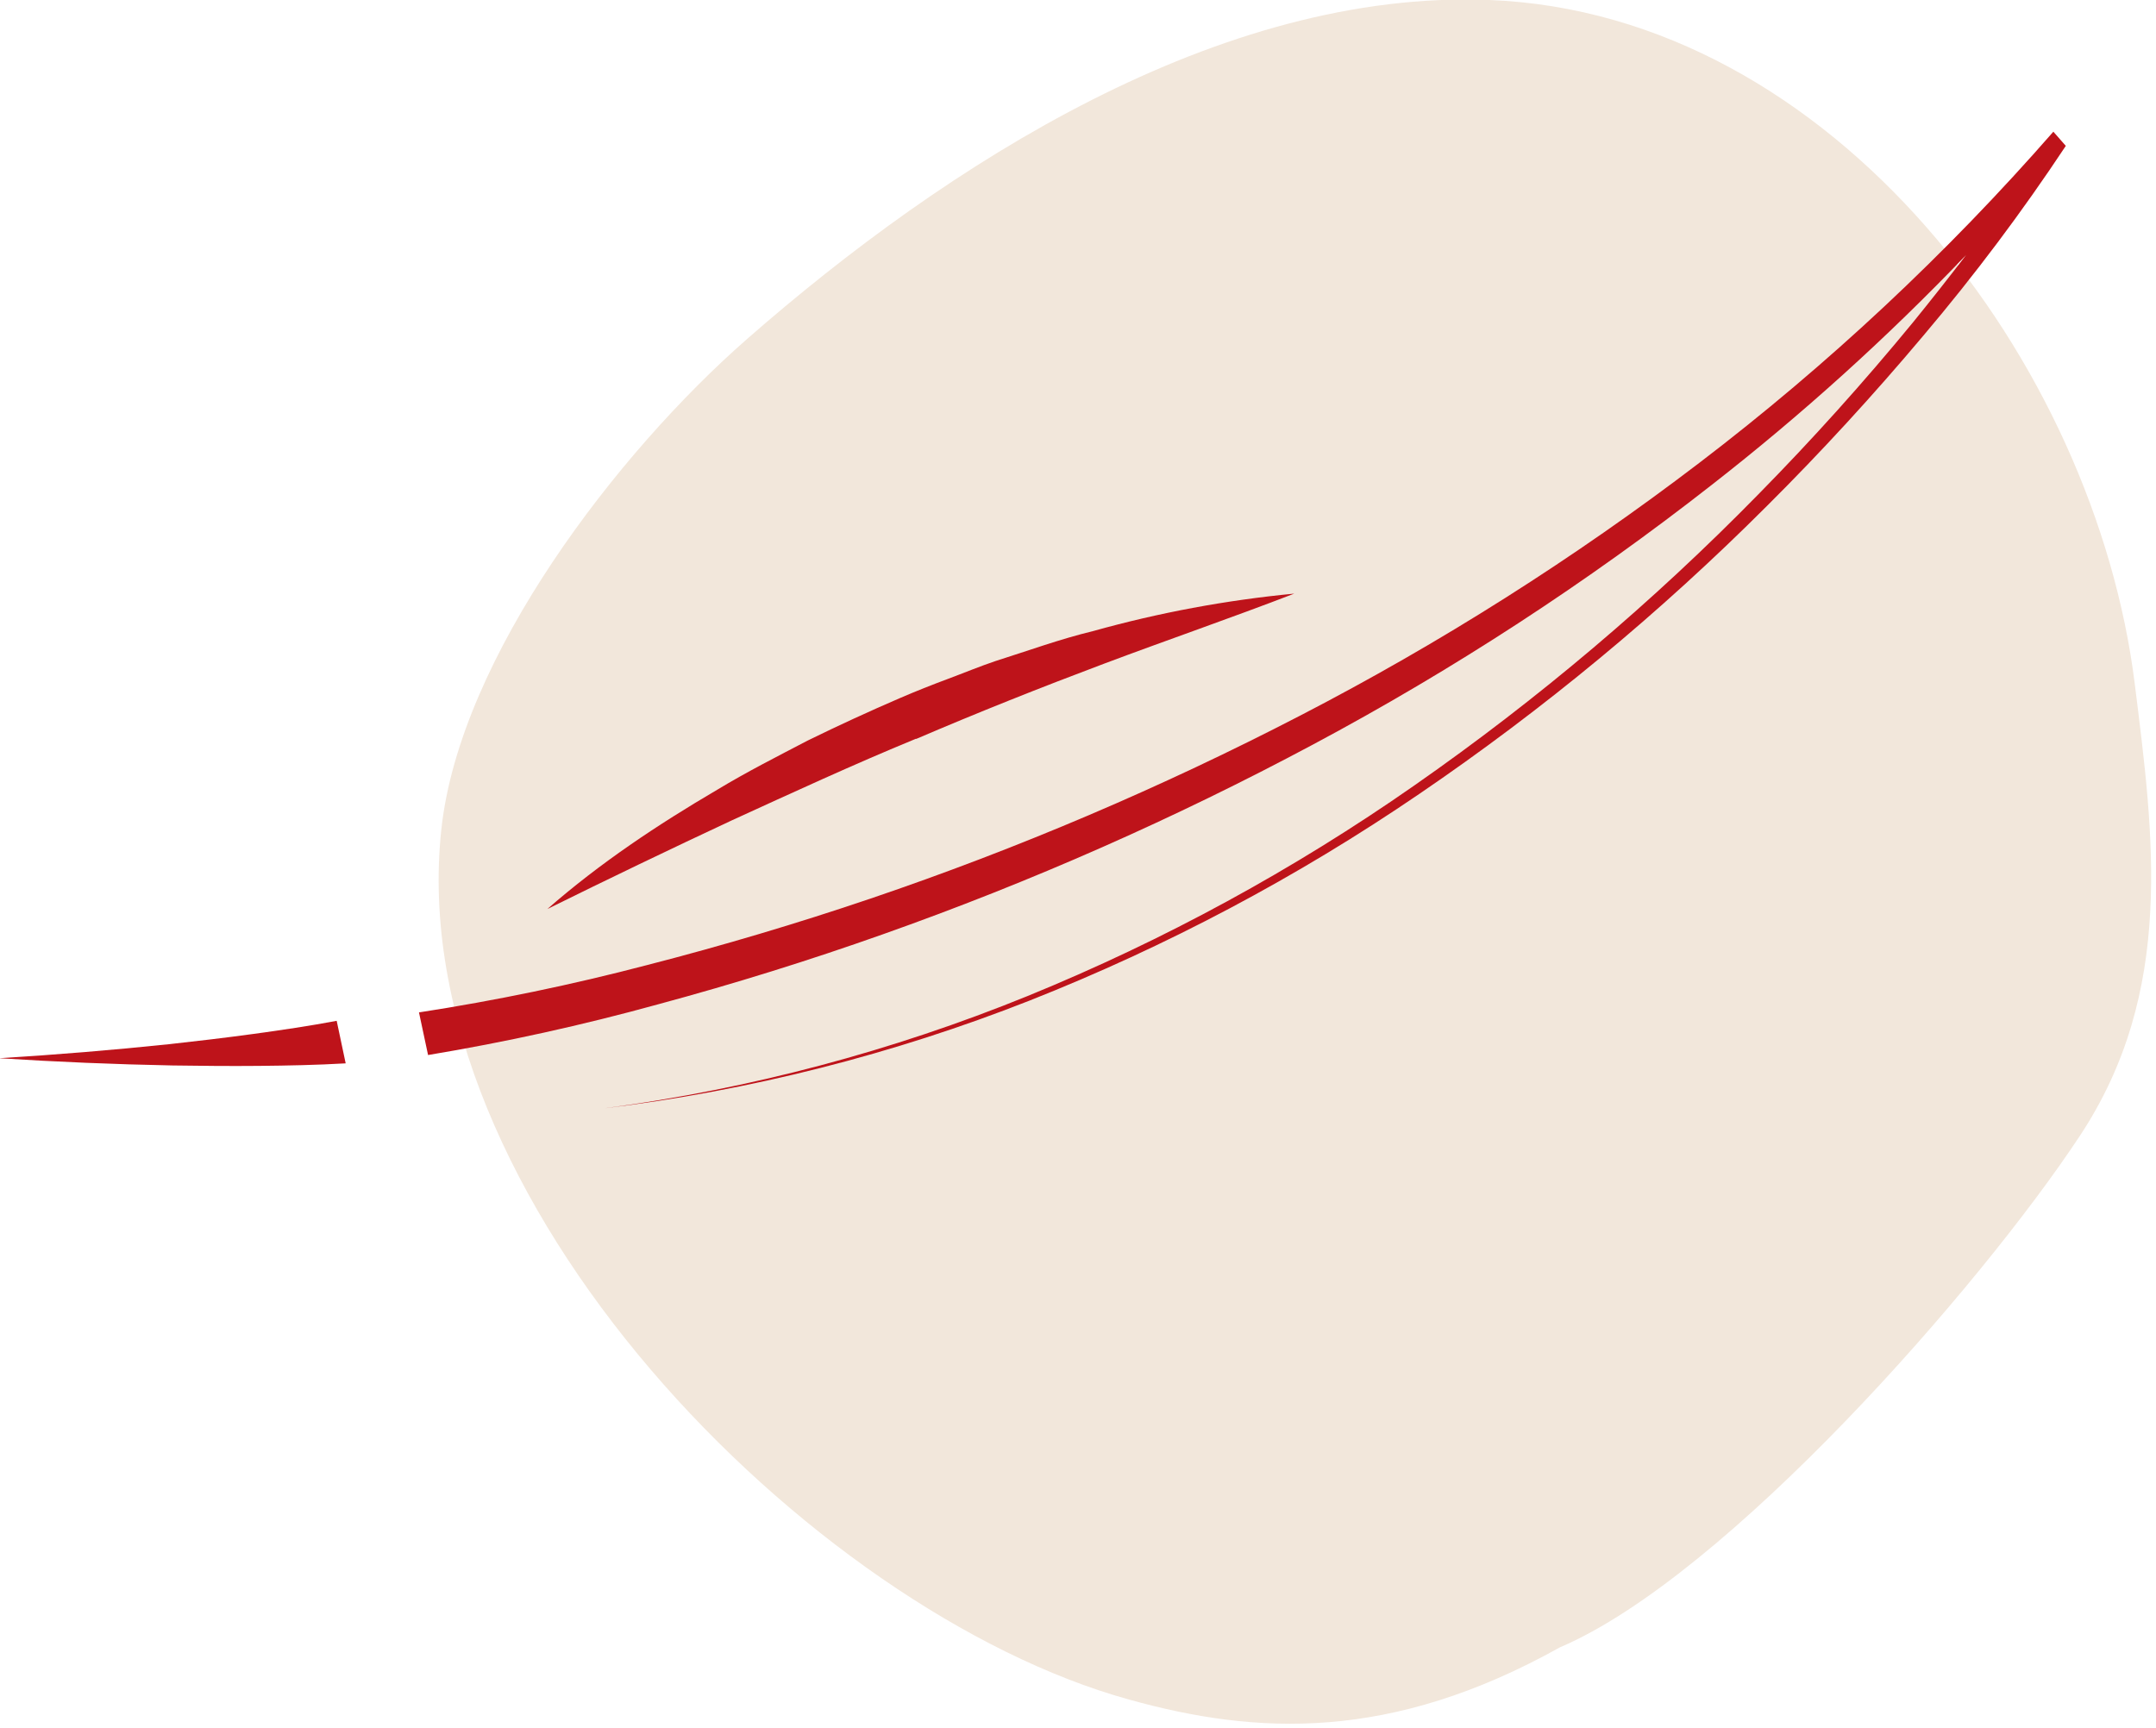 <?xml version="1.0" encoding="UTF-8" standalone="no"?>
<!DOCTYPE svg PUBLIC "-//W3C//DTD SVG 1.1//EN" "http://www.w3.org/Graphics/SVG/1.1/DTD/svg11.dtd">
<svg width="100%" height="100%" viewBox="0 0 403 323" version="1.1" xmlns="http://www.w3.org/2000/svg" xmlns:xlink="http://www.w3.org/1999/xlink" xml:space="preserve" xmlns:serif="http://www.serif.com/" style="fill-rule:evenodd;clip-rule:evenodd;stroke-linejoin:round;stroke-miterlimit:2;">
    <g transform="matrix(1,0,0,1,-4142.84,-184.717)">
        <g transform="matrix(1,0,0,0.804,-580.109,-88.024)">
            <g transform="matrix(0.875,0,0,1.088,3911.95,278.83)">
                <path d="M1260.1,407.57C1295.7,392.38 1349.84,330.57 1371.17,298.25C1391.57,267.36 1386.92,234.03 1382.88,201.59C1374.38,133.31 1318.62,58.4 1244.98,55.51C1187.4,53.25 1129.21,90.51 1086.45,127.96C1058.76,152.21 1025.12,195.89 1021.14,232.73C1012.62,311.43 1099.83,399.84 1168.03,418.73C1195.26,426.33 1223.94,427.76 1260.1,407.57Z" style="fill:rgb(242,231,219);fill-rule:nonzero;"/>
                <path d="M1365.5,83.66C1342.72,109.73 1317.38,133.442 1289.86,154.44C1263.07,174.887 1234.55,192.956 1204.62,208.44C1175.05,223.767 1144.37,236.841 1112.84,247.55C1097.11,252.883 1081.19,257.62 1065.1,261.76C1049.04,265.973 1032.77,269.351 1016.36,271.88L1018.3,280.99C1034.88,278.231 1051.31,274.606 1067.52,270.13C1083.68,265.77 1099.65,260.793 1115.42,255.2C1147.04,244.009 1177.77,230.447 1207.35,214.63C1237.31,198.635 1265.82,180.061 1292.55,159.12C1311.81,144.092 1329.96,127.686 1346.85,110.03C1343.13,114.89 1339.36,119.677 1335.53,124.39C1324.98,137.23 1313.98,149.47 1302.53,161.11C1280.02,184.115 1255.4,204.959 1229,223.37C1203.22,241.384 1175.52,256.476 1146.4,268.37C1117.42,280.165 1087.07,288.23 1056.06,292.37C1087.14,288.573 1117.62,280.845 1146.76,269.37C1176.06,257.787 1203.98,242.979 1230,225.22C1256.64,207.077 1281.51,186.47 1304.29,163.67C1315.88,152.13 1327.03,139.977 1337.76,127.21C1348.68,114.31 1358.83,100.78 1368.16,86.69L1365.5,83.66Z" style="fill:rgb(190,19,26);fill-rule:nonzero;"/>
                <path d="M1122.54,213.45C1135.78,207.77 1149.16,202.45 1162.64,197.38C1176.12,192.31 1189.75,187.62 1203.34,182.38C1188.82,183.773 1174.44,186.45 1160.39,190.38C1153.31,192.09 1146.48,194.59 1139.55,196.78C1136.1,197.94 1132.75,199.34 1129.34,200.61C1125.93,201.88 1122.55,203.22 1119.21,204.66C1112.54,207.533 1105.93,210.58 1099.36,213.8C1092.88,217.19 1086.36,220.49 1080.08,224.29C1067.44,231.71 1055.08,239.9 1043.78,249.79C1056.85,243.33 1069.92,237.043 1082.99,230.93C1096.11,224.93 1109.22,218.87 1122.54,213.39" style="fill:rgb(190,19,26);fill-rule:nonzero;"/>
                <path d="M1000.7,282.77C994.48,283.13 988.37,283.25 982.2,283.31C976.03,283.37 969.88,283.31 963.72,283.22C951.38,282.98 939.023,282.463 926.65,281.67C938.83,280.93 950.947,279.93 963,278.67C969,278.01 975,277.3 981,276.48C987,275.66 993,274.77 998.78,273.68L1000.7,282.77Z" style="fill:rgb(190,19,26);fill-rule:nonzero;"/>
            </g>
        </g>
    </g>
</svg>
